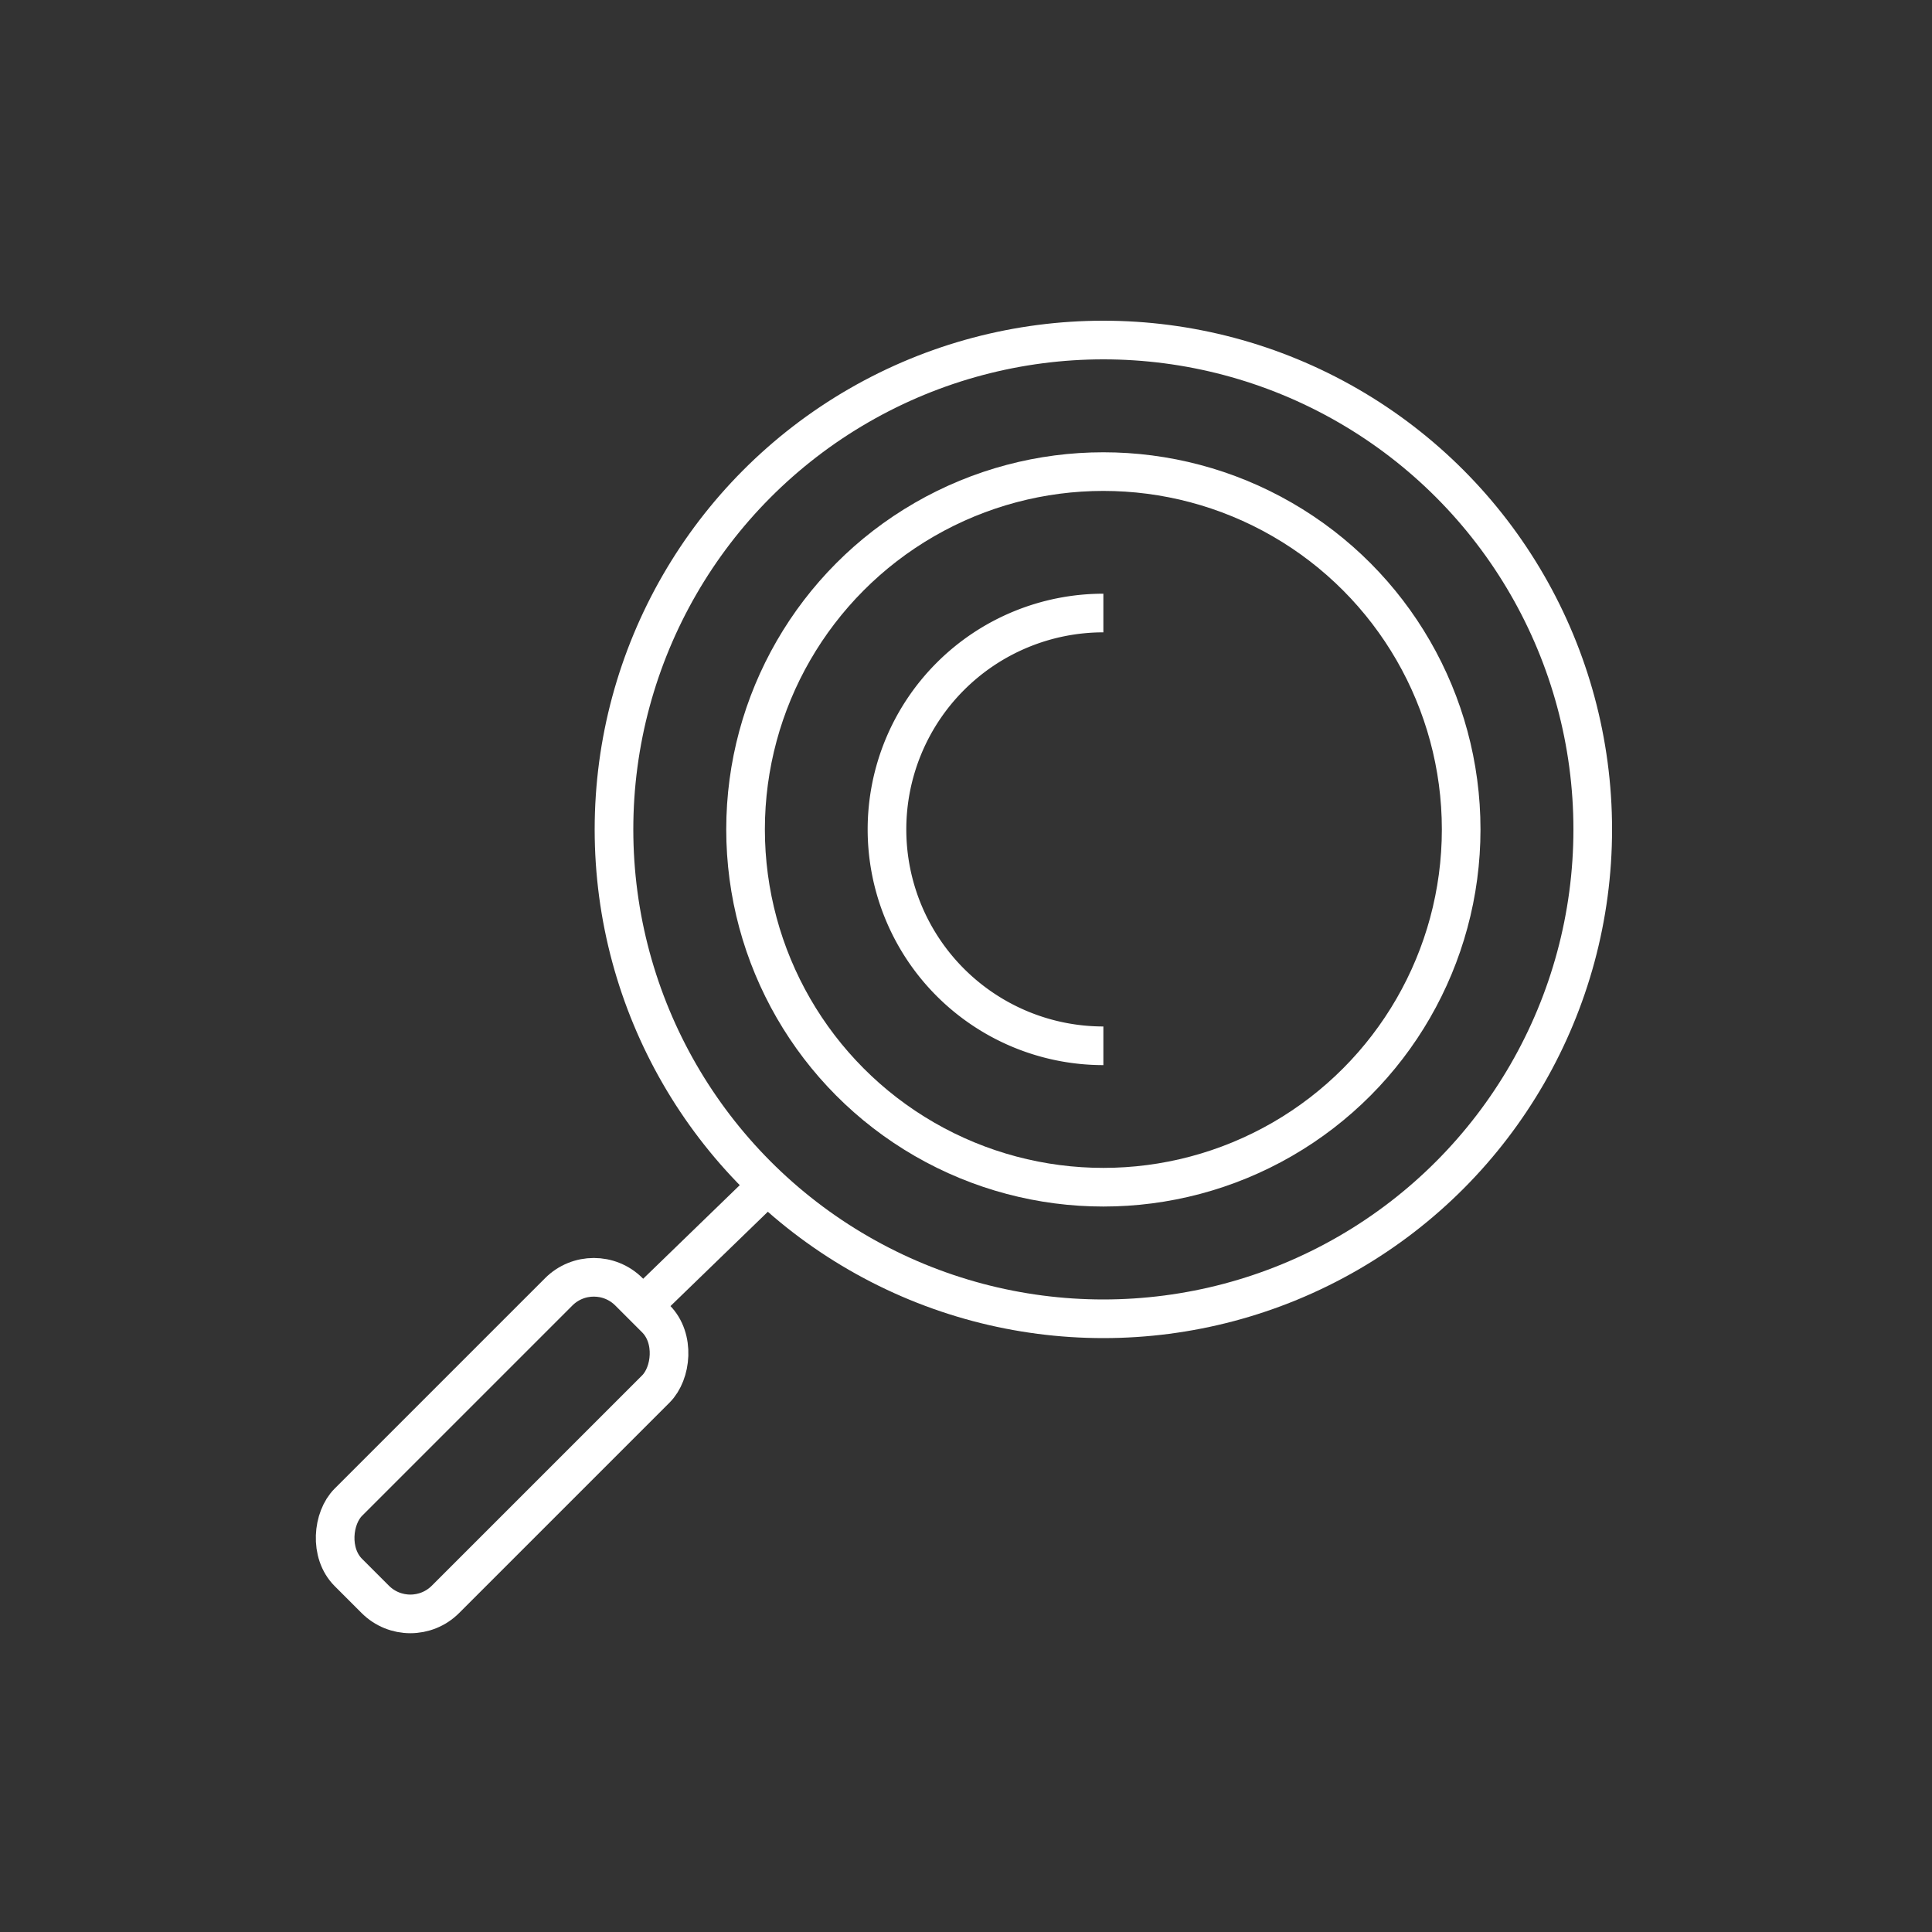 <?xml version="1.0" encoding="UTF-8"?> <svg xmlns="http://www.w3.org/2000/svg" viewBox="0 0 100 100"><rect x="0" y="0" width="100" height="100" fill="#333333" stroke="none"/><defs><style>.cls-1{fill:none;stroke:#fff;stroke-miterlimit:10;stroke-width:2px;}</style></defs><g id="vordergrund"><circle class="cls-1" cx="57.11" cy="42.93" r="25.33"></circle><circle class="cls-1" cx="57.11" cy="42.93" r="18.52"></circle><path class="cls-1" d="M57.11,54.13a11.2,11.2,0,0,1,0-22.4"></path><rect class="cls-1" x="22.44" y="64.56" width="7.11" height="20.54" rx="2.57" transform="translate(60.52 3.53) rotate(45)"></rect><line class="cls-1" x1="39.73" y1="61.34" x2="33.28" y2="67.59"></line></g></svg> 